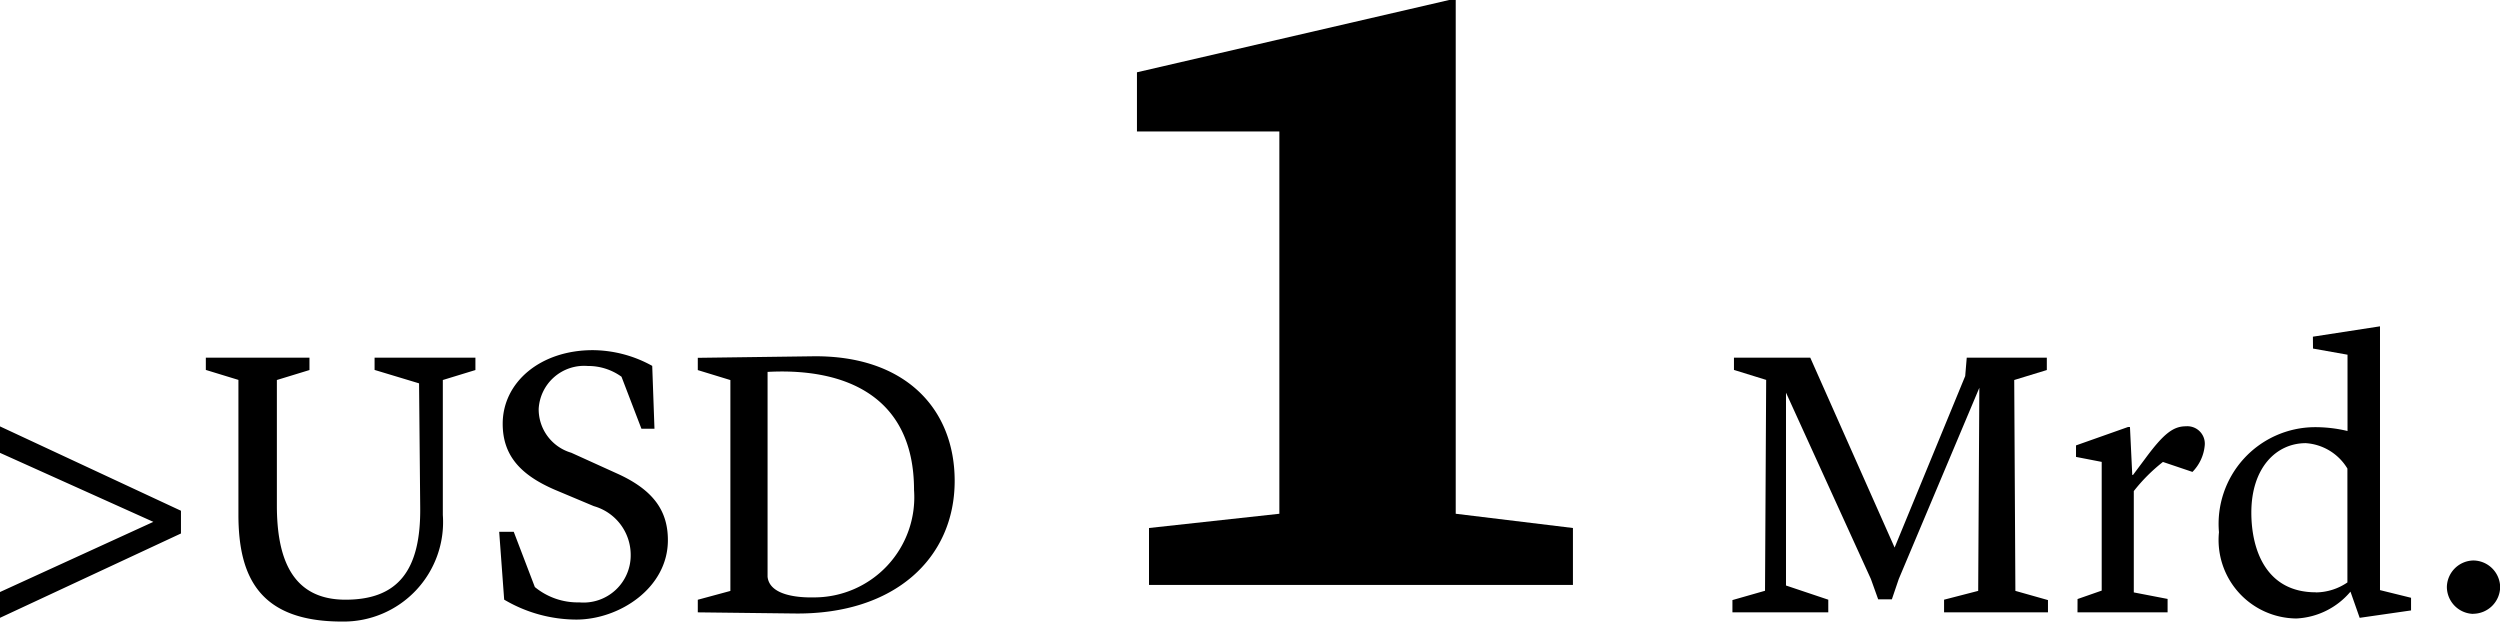 <svg xmlns="http://www.w3.org/2000/svg" width="91.288" height="22.696" viewBox="0 0 91.288 22.696">
  <g  transform="translate(-12888.384 -5430.861)">
    <path  d="M.644,0h3.5V-.462L2.6-.98V-8.022L5.7-1.218l.266.742h.5l.252-.742L9.66-8.2,9.618-.784,8.372-.462V0h3.794V-.448l-1.19-.336-.042-7.7,1.19-.364V-9.3H9.2l-.056.672L6.566-2.366,3.486-9.3H.7v.448l1.176.364-.042,7.7L.644-.448Zm12.6,0h3.29V-.49L15.3-.728v-3.7a6.255,6.255,0,0,1,1.064-1.064l1.078.364a1.585,1.585,0,0,0,.448-.966.637.637,0,0,0-.686-.7c-.462,0-.812.266-1.484,1.176l-.448.6h-.028l-.084-1.75h-.07l-1.9.672v.42l.938.182v4.7l-.882.308Zm8.6-9.632,1.26.224v2.786a5.061,5.061,0,0,0-1.2-.14A3.53,3.53,0,0,0,18.41-2.926,2.865,2.865,0,0,0,21.238.224a2.753,2.753,0,0,0,1.974-.98L23.548.2,25.424-.07V-.532L24.29-.812v-9.632l-2.45.378Zm.1,8.9c-1.806,0-2.352-1.54-2.352-2.912,0-1.624.9-2.534,1.988-2.534A1.92,1.92,0,0,1,23.1-5.25v4.158A2.082,2.082,0,0,1,21.938-.728Zm5.754.784a.992.992,0,0,0,.98-.98.989.989,0,0,0-.98-.966.987.987,0,0,0-.966.966A.989.989,0,0,0,27.692.056Z" transform="translate(12951 5453.221)"/>
    <path d="M-35.616-.742V.2l6.608-3.08V-3.71l-6.608-3.08v.966l5.6,2.52ZM-23.128.336a3.633,3.633,0,0,0,3.682-3.892V-8.484l1.19-.364V-9.3h-3.682v.448l1.624.49.042,4.522C-20.244-1.512-21.1-.462-23-.462c-1.974,0-2.506-1.54-2.506-3.444V-8.484l1.19-.364V-9.3H-28.1v.448l1.19.364v4.928C-26.908-1.288-26.138.336-23.128.336Zm5.922-.8a5.205,5.205,0,0,0,2.632.728c1.568,0,3.346-1.148,3.346-2.9,0-1.036-.49-1.82-1.862-2.436l-1.666-.756a1.654,1.654,0,0,1-1.19-1.6,1.662,1.662,0,0,1,1.792-1.568,2.076,2.076,0,0,1,1.232.392l.728,1.9h.476L-11.8-9a4.523,4.523,0,0,0-2.17-.574c-1.918,0-3.29,1.176-3.29,2.688,0,1.176.672,1.876,1.9,2.408l1.428.6A1.85,1.85,0,0,1-12.586-2.1,1.723,1.723,0,0,1-14.462-.364a2.464,2.464,0,0,1-1.624-.56l-.77-2.016h-.532Zm9.618-8.316c2.856-.154,5.348.9,5.348,4.312A3.657,3.657,0,0,1-5.894-.546C-6.51-.532-7.518-.63-7.588-1.3ZM-10.136,0l3.542.042C-2.954.084-.756-1.974-.756-4.8c0-2.646-1.82-4.592-5.18-4.55l-4.2.056v.448l1.19.364v7.7l-1.19.322Z" transform="translate(12924 5453.221)"/>
    <path  d="M20.54,8.64H20.3L8.9,11.28v2.16h5.2V27.4l-4.76.52V30H24.82V27.92l-4.28-.52Z" transform="translate(12921 5422.221)"/>
  </g>
</svg>
